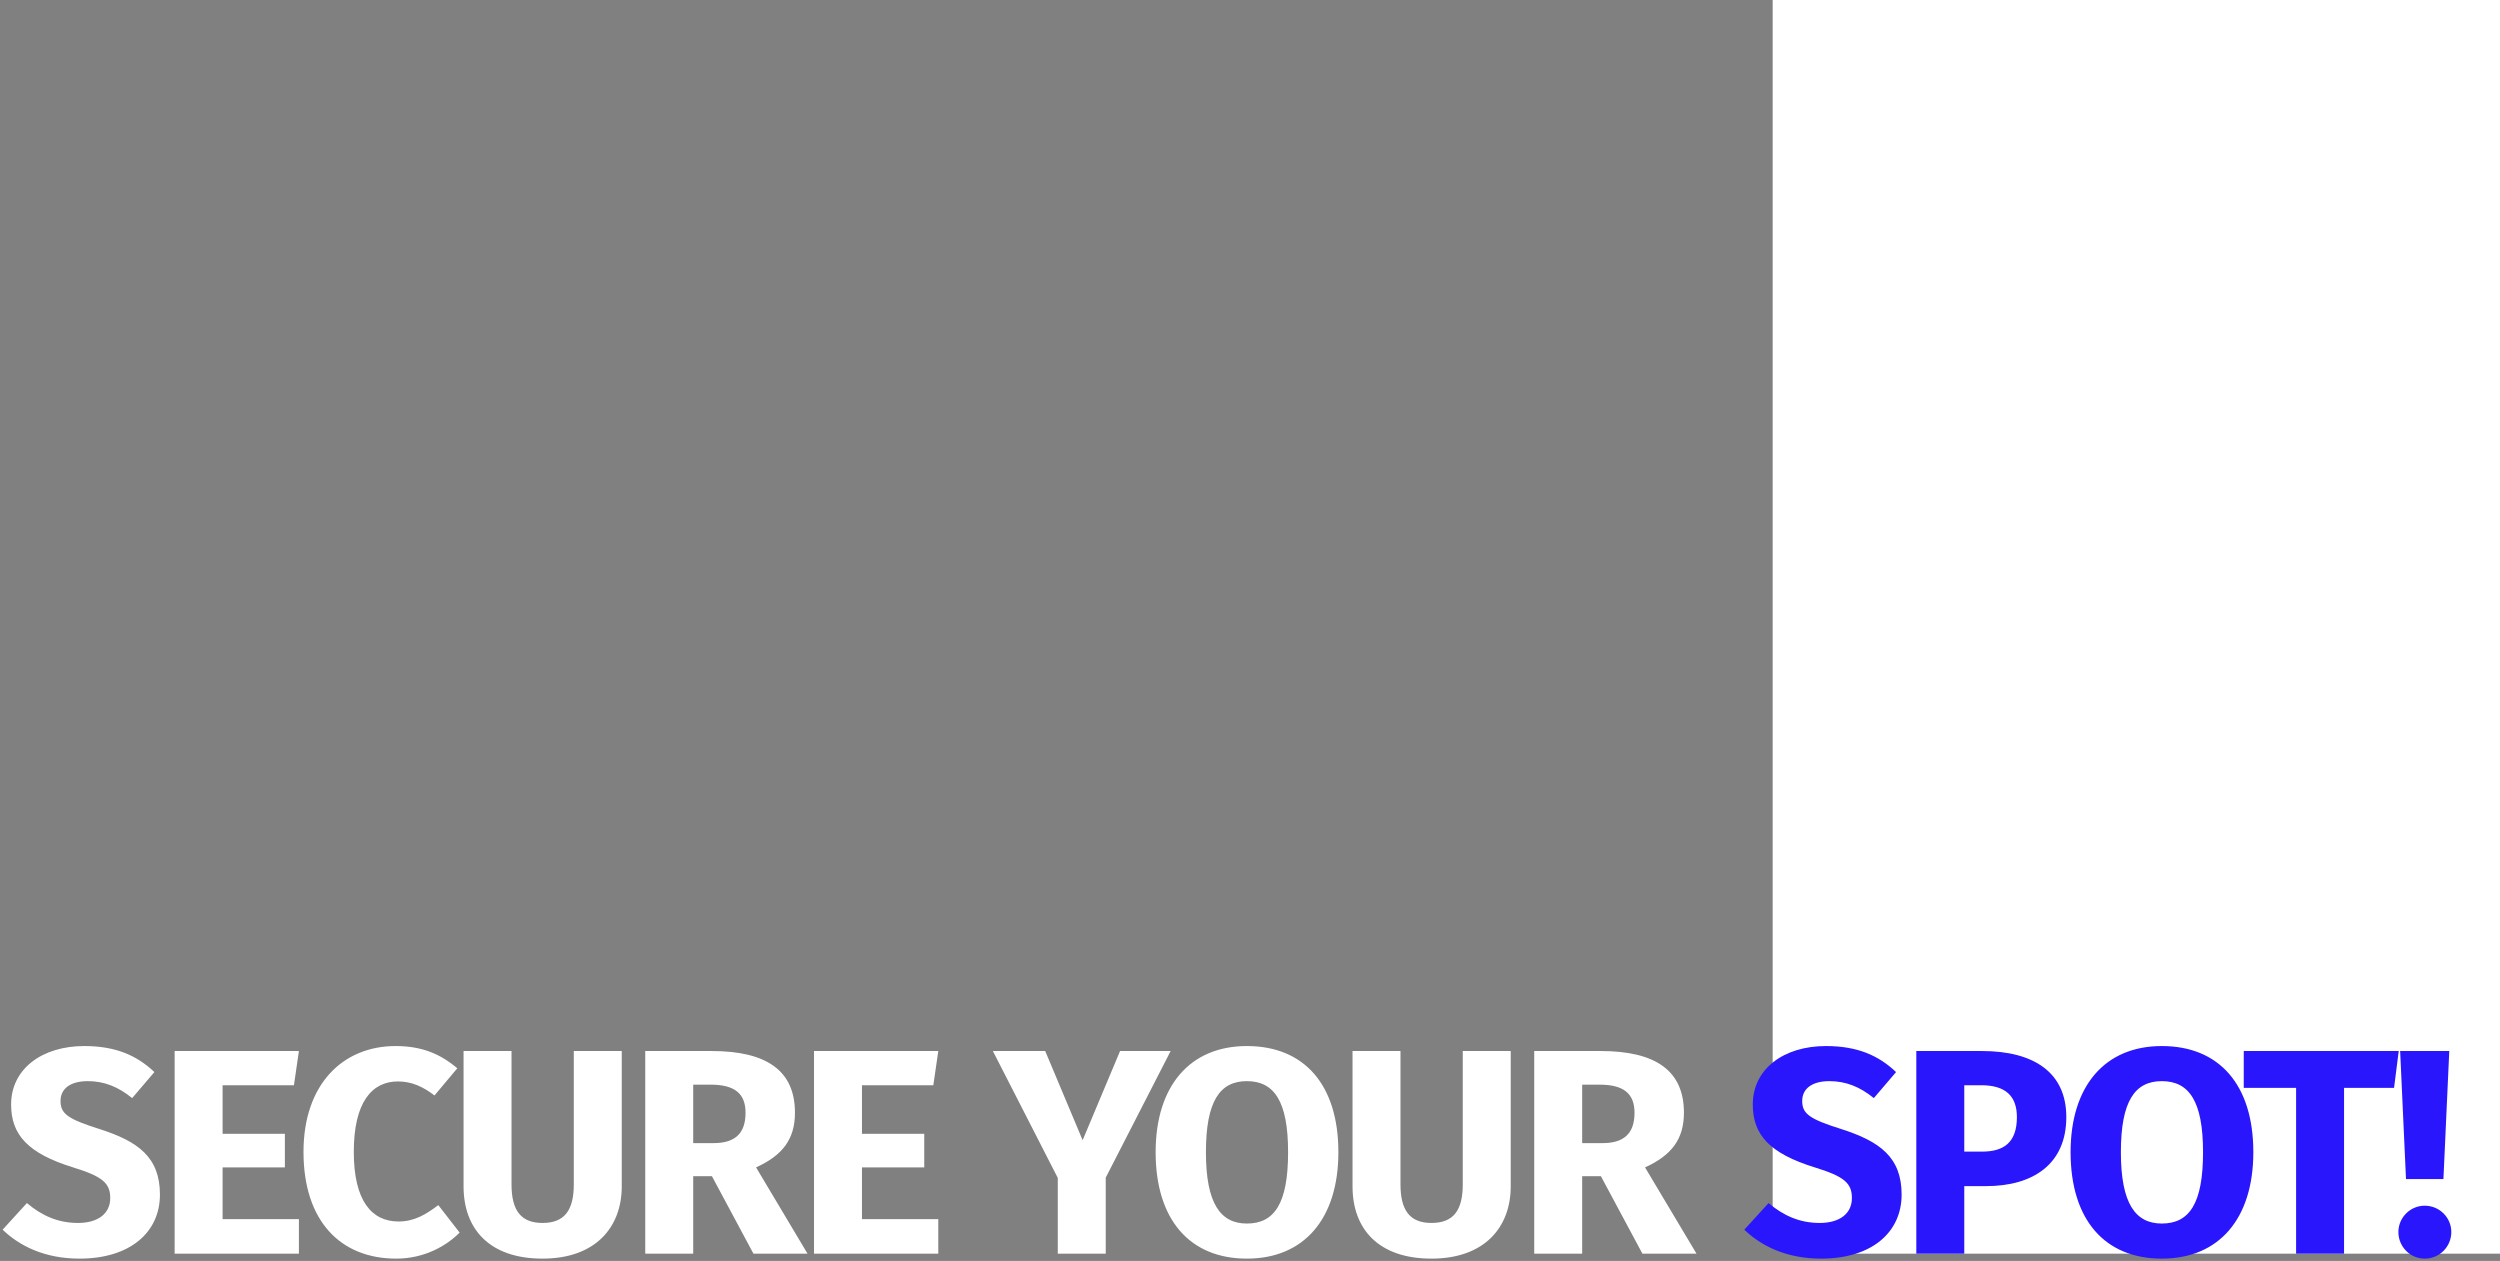 <svg width="684" height="345" viewBox="0 0 684 345" fill="none" xmlns="http://www.w3.org/2000/svg">
<rect x="0" y="0" width="684" height="345" fill="#808080" stroke="none"/>
<path d="M485 0H684V343H491C487.686 343 485 340.314 485 337V0Z" fill="white"/>
<path d="M23.04 286.2C31.52 286.2 37.36 288.68 42.24 293.32L36.16 300.44C32.32 297.32 28.48 295.8 24 295.8C19.44 295.8 16.56 297.72 16.56 301.24C16.56 304.76 18.64 306.2 27.28 308.92C37.76 312.28 43.76 316.6 43.76 326.84C43.76 337.16 35.6 344.36 21.76 344.36C12.16 344.36 5.28 340.84 0.72 336.44L7.36 329.16C11.44 332.6 15.84 334.6 21.36 334.6C26.8 334.6 30.16 332.04 30.16 327.8C30.16 323.72 28.08 321.88 20 319.4C7.6 315.56 3.04 310.44 3.04 302.2C3.04 292.44 11.52 286.2 23.04 286.2ZM81.781 287.56L80.421 296.92H60.901V310.2H77.941V319.4H60.901V333.56H81.781V343H47.781V287.56H81.781ZM108.237 286.2C115.437 286.2 120.477 288.36 125.117 292.28L118.877 299.72C115.757 297.32 112.637 295.88 108.877 295.88C101.757 295.88 96.797 301.56 96.797 315.16C96.797 328.52 101.677 334.2 109.037 334.2C113.437 334.2 116.637 332.2 119.917 329.72L125.757 337.24C122.077 340.92 116.077 344.36 108.397 344.36C93.197 344.36 83.037 334.12 83.037 315.16C83.037 296.6 93.837 286.2 108.237 286.2ZM170.111 287.56V324.6C170.111 335.8 162.911 344.36 148.431 344.36C133.951 344.36 126.831 336.28 126.831 324.6V287.56H139.951V324.04C139.951 331.16 142.511 334.6 148.431 334.6C154.431 334.6 156.991 331.16 156.991 324.04V287.56H170.111ZM206.141 343L194.781 321.8H189.661V343H176.541V287.56H194.701C209.741 287.56 217.501 292.92 217.501 304.44C217.501 311.72 214.061 316.12 206.861 319.4L220.941 343H206.141ZM189.661 296.76V312.76H195.181C200.941 312.76 203.981 310.28 203.981 304.44C203.981 299.08 200.861 296.76 194.381 296.76H189.661ZM256.716 287.56L255.356 296.92H235.836V310.2H252.876V319.4H235.836V333.56H256.716V343H222.716V287.56H256.716ZM320.289 287.56L302.529 322.2V343H289.409V322.28L271.649 287.56H285.969L296.209 311.96L306.449 287.56H320.289ZM341.141 286.2C356.821 286.2 366.181 296.76 366.181 315.24C366.181 333.4 356.821 344.36 341.141 344.36C325.541 344.36 316.181 333.72 316.181 315.24C316.181 297.16 325.541 286.2 341.141 286.2ZM341.141 295.8C333.781 295.8 329.941 301.24 329.941 315.24C329.941 329.32 333.941 334.76 341.141 334.76C348.661 334.76 352.421 329.32 352.421 315.24C352.421 301.24 348.581 295.8 341.141 295.8ZM413.333 287.56V324.6C413.333 335.8 406.133 344.36 391.653 344.36C377.173 344.36 370.053 336.28 370.053 324.6V287.56H383.173V324.04C383.173 331.16 385.733 334.6 391.653 334.6C397.653 334.6 400.213 331.16 400.213 324.04V287.56H413.333ZM449.363 343L438.003 321.8H432.883V343H419.763V287.56H437.923C452.963 287.56 460.723 292.92 460.723 304.44C460.723 311.72 457.283 316.12 450.083 319.4L464.163 343H449.363ZM432.883 296.76V312.76H438.403C444.163 312.76 447.203 310.28 447.203 304.44C447.203 299.08 444.083 296.76 437.603 296.76H432.883Z" fill="white"/>
<path d="M499.562 286.2C508.042 286.2 513.882 288.68 518.762 293.32L512.682 300.44C508.842 297.32 505.002 295.8 500.522 295.8C495.962 295.8 493.082 297.72 493.082 301.24C493.082 304.76 495.162 306.2 503.802 308.92C514.282 312.28 520.282 316.6 520.282 326.84C520.282 337.16 512.122 344.36 498.282 344.36C488.682 344.36 481.802 340.84 477.242 336.44L483.882 329.16C487.962 332.6 492.362 334.6 497.882 334.6C503.322 334.6 506.682 332.04 506.682 327.8C506.682 323.72 504.602 321.88 496.522 319.4C484.122 315.56 479.562 310.44 479.562 302.2C479.562 292.44 488.042 286.2 499.562 286.2ZM542.223 287.56C556.543 287.56 565.343 293.48 565.343 305.64C565.343 318.52 556.223 324.52 543.423 324.52H537.423V343H524.303V287.56H542.223ZM542.303 315.08C548.223 315.08 551.823 312.6 551.823 305.64C551.823 299.72 548.543 296.92 542.063 296.92H537.423V315.08H542.303ZM591.472 286.2C607.152 286.2 616.512 296.76 616.512 315.24C616.512 333.4 607.152 344.36 591.472 344.36C575.872 344.36 566.512 333.72 566.512 315.24C566.512 297.16 575.872 286.2 591.472 286.2ZM591.472 295.8C584.112 295.8 580.272 301.24 580.272 315.24C580.272 329.32 584.272 334.76 591.472 334.76C598.992 334.76 602.752 329.32 602.752 315.24C602.752 301.24 598.912 295.8 591.472 295.8ZM656.292 287.56L655.012 297.64H641.332V343H628.212V297.64H613.892V287.56H656.292ZM670.12 287.56L668.52 322.6H658.28L656.68 287.56H670.12ZM663.4 329.88C667.48 329.88 670.68 333.16 670.68 337.08C670.68 341.08 667.48 344.36 663.4 344.36C659.4 344.36 656.2 341.08 656.2 337.08C656.2 333.16 659.4 329.88 663.4 329.88Z" fill="#2916FC"/>
</svg>
